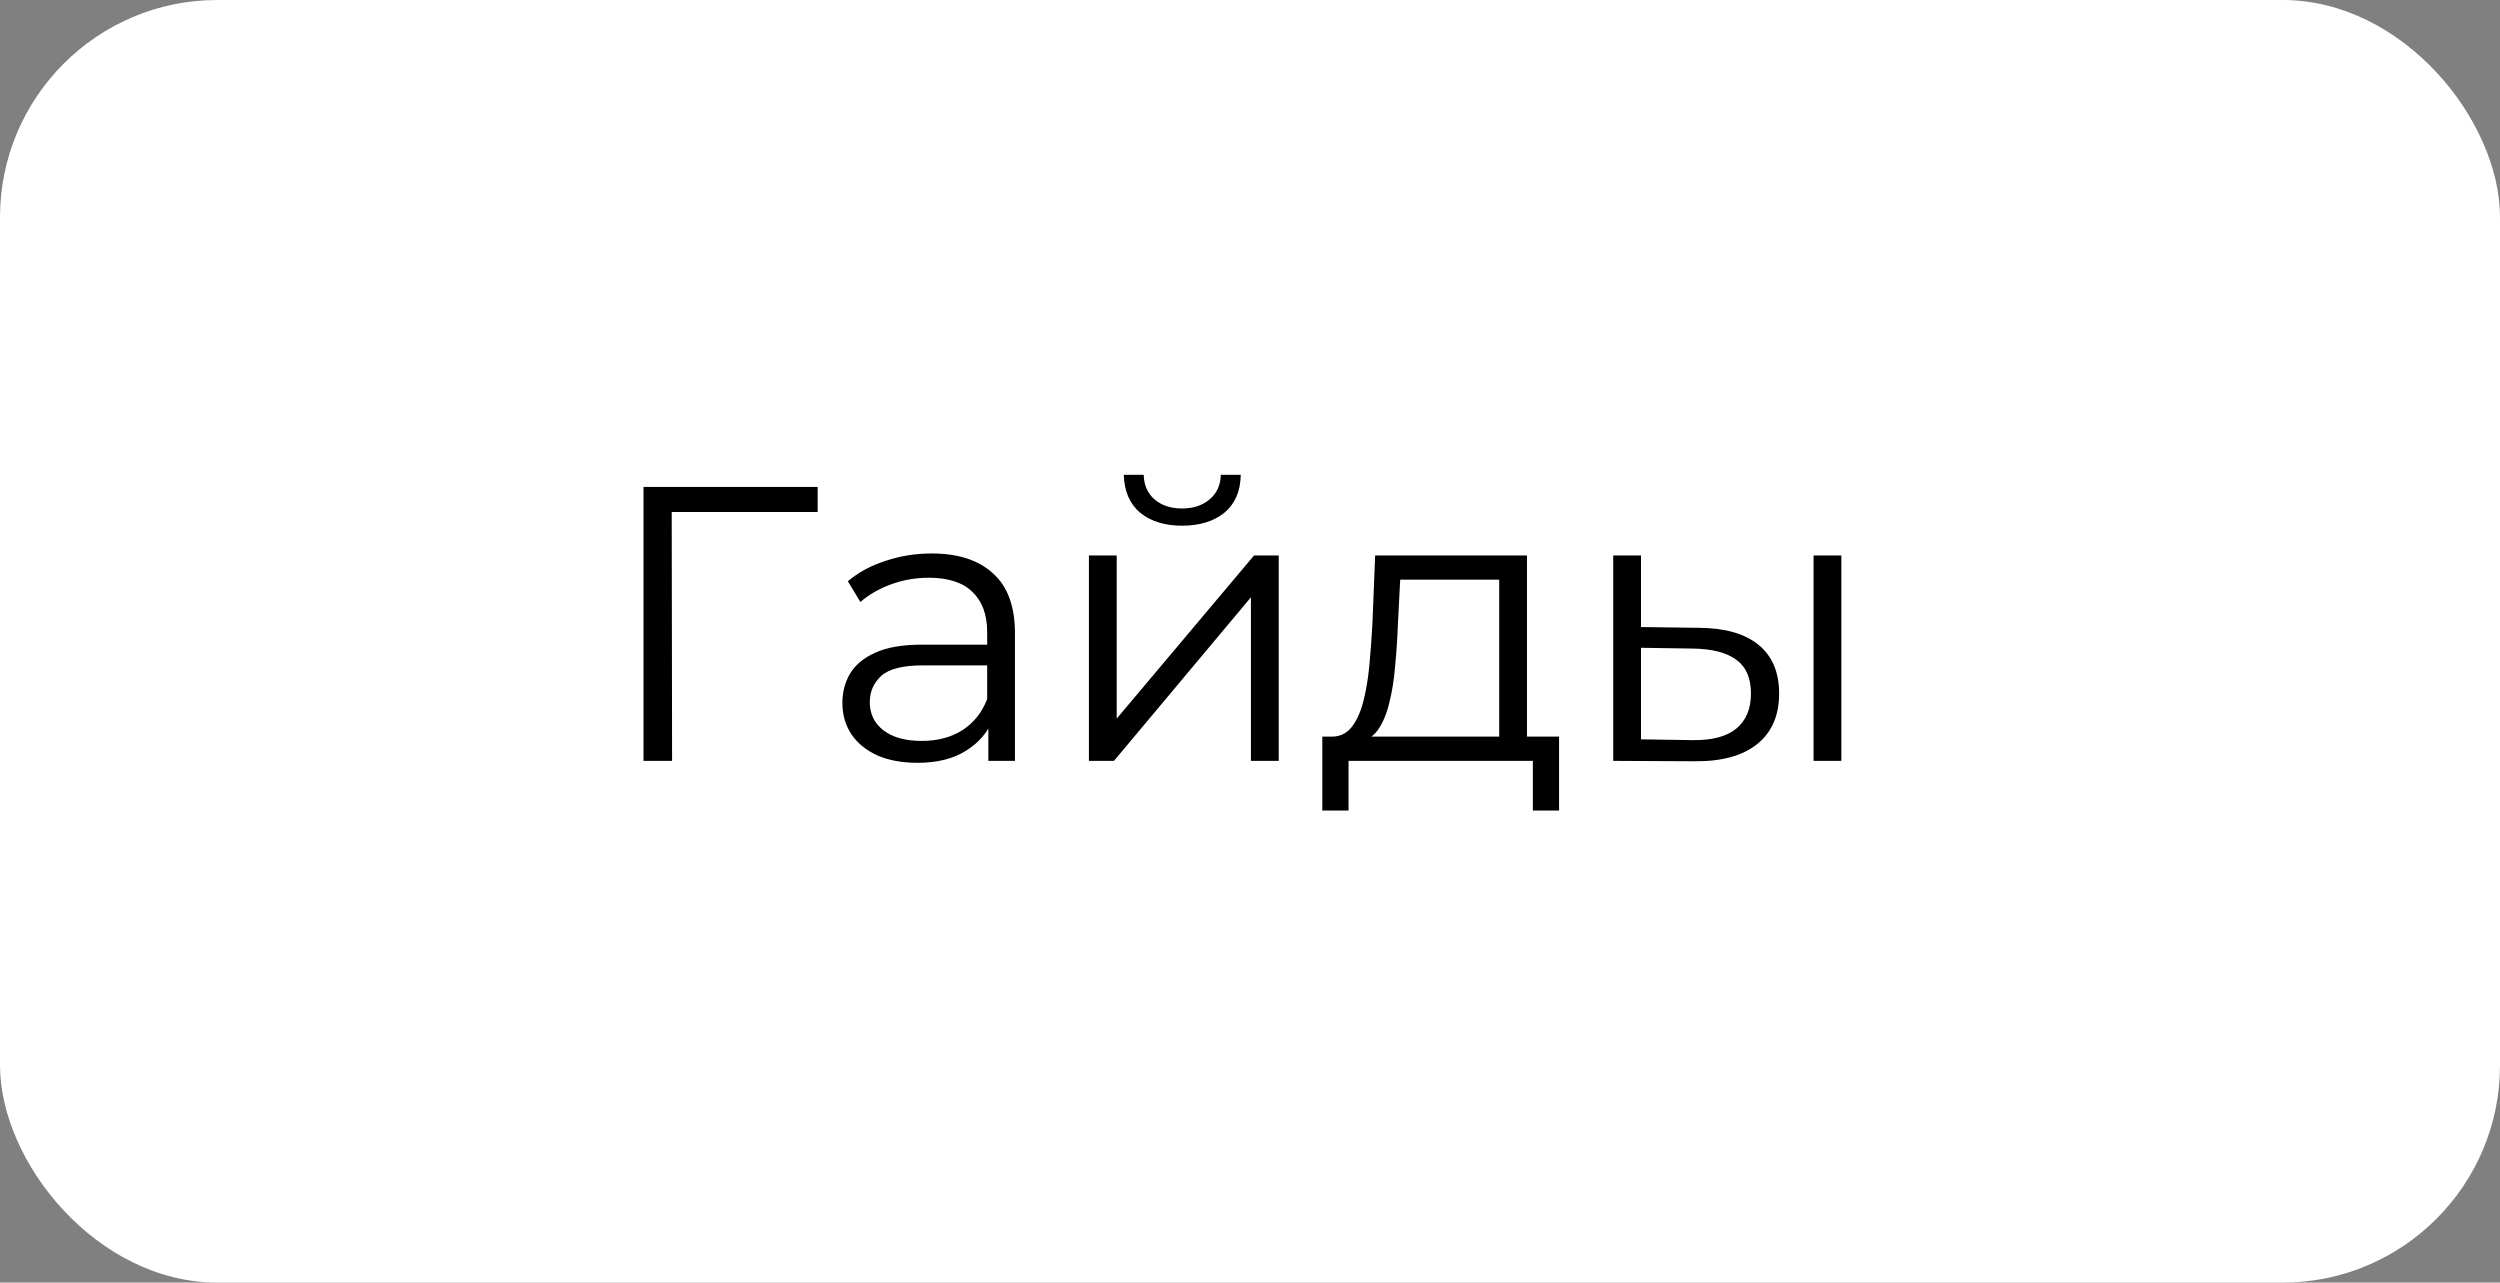 <?xml version="1.0" encoding="UTF-8"?> <svg xmlns="http://www.w3.org/2000/svg" width="115" height="59" viewBox="0 0 115 59" fill="none"><rect x="0" y="0" width="115" height="59" fill="#808080" stroke="none"/> <rect width="115" height="59" rx="10" fill="white"></rect> <path d="M29.602 35V22.4H37.612V23.552H30.556L30.898 23.21L30.916 35H29.602Z" fill="black"></path> <path d="M45.464 35V32.912L45.41 32.57V29.078C45.41 28.274 45.182 27.656 44.726 27.224C44.282 26.792 43.616 26.576 42.728 26.576C42.116 26.576 41.534 26.678 40.982 26.882C40.43 27.086 39.962 27.356 39.578 27.692L39.002 26.738C39.482 26.33 40.058 26.018 40.73 25.802C41.402 25.574 42.11 25.46 42.854 25.46C44.078 25.46 45.02 25.766 45.68 26.378C46.352 26.978 46.688 27.896 46.688 29.132V35H45.464ZM42.206 35.09C41.498 35.09 40.88 34.976 40.352 34.748C39.836 34.508 39.44 34.184 39.164 33.776C38.888 33.356 38.75 32.876 38.75 32.336C38.75 31.844 38.864 31.4 39.092 31.004C39.332 30.596 39.716 30.272 40.244 30.032C40.784 29.78 41.504 29.654 42.404 29.654H45.662V30.608H42.44C41.528 30.608 40.892 30.77 40.532 31.094C40.184 31.418 40.01 31.82 40.01 32.3C40.01 32.84 40.22 33.272 40.64 33.596C41.06 33.92 41.648 34.082 42.404 34.082C43.124 34.082 43.742 33.92 44.258 33.596C44.786 33.26 45.17 32.78 45.41 32.156L45.698 33.038C45.458 33.662 45.038 34.16 44.438 34.532C43.85 34.904 43.106 35.09 42.206 35.09Z" fill="black"></path> <path d="M50.09 35V25.55H51.368V33.056L57.687 25.55H58.821V35H57.542V27.476L51.242 35H50.09ZM54.374 24.182C53.583 24.182 52.941 23.984 52.449 23.588C51.968 23.18 51.717 22.598 51.693 21.842H52.611C52.623 22.322 52.791 22.7 53.114 22.976C53.438 23.252 53.858 23.39 54.374 23.39C54.891 23.39 55.31 23.252 55.635 22.976C55.971 22.7 56.145 22.322 56.157 21.842H57.075C57.062 22.598 56.81 23.18 56.319 23.588C55.827 23.984 55.178 24.182 54.374 24.182Z" fill="black"></path> <path d="M68.963 34.388V26.666H64.409L64.301 28.772C64.277 29.408 64.235 30.032 64.175 30.644C64.127 31.256 64.037 31.82 63.905 32.336C63.785 32.84 63.611 33.254 63.383 33.578C63.155 33.89 62.861 34.07 62.501 34.118L61.223 33.884C61.595 33.896 61.901 33.764 62.141 33.488C62.381 33.2 62.567 32.81 62.699 32.318C62.831 31.826 62.927 31.268 62.987 30.644C63.047 30.008 63.095 29.36 63.131 28.7L63.257 25.55H70.241V34.388H68.963ZM60.827 37.286V33.884H71.717V37.286H70.511V35H62.033V37.286H60.827Z" fill="black"></path> <path d="M83.424 35V25.55H84.702V35H83.424ZM78.186 28.88C79.374 28.892 80.28 29.156 80.904 29.672C81.528 30.188 81.84 30.932 81.84 31.904C81.84 32.912 81.504 33.686 80.832 34.226C80.16 34.766 79.2 35.03 77.952 35.018L74.208 35V25.55H75.486V28.844L78.186 28.88ZM77.862 34.046C78.75 34.058 79.416 33.884 79.86 33.524C80.316 33.152 80.544 32.612 80.544 31.904C80.544 31.196 80.322 30.68 79.878 30.356C79.434 30.02 78.762 29.846 77.862 29.834L75.486 29.798V34.01L77.862 34.046Z" fill="black"></path> </svg> 